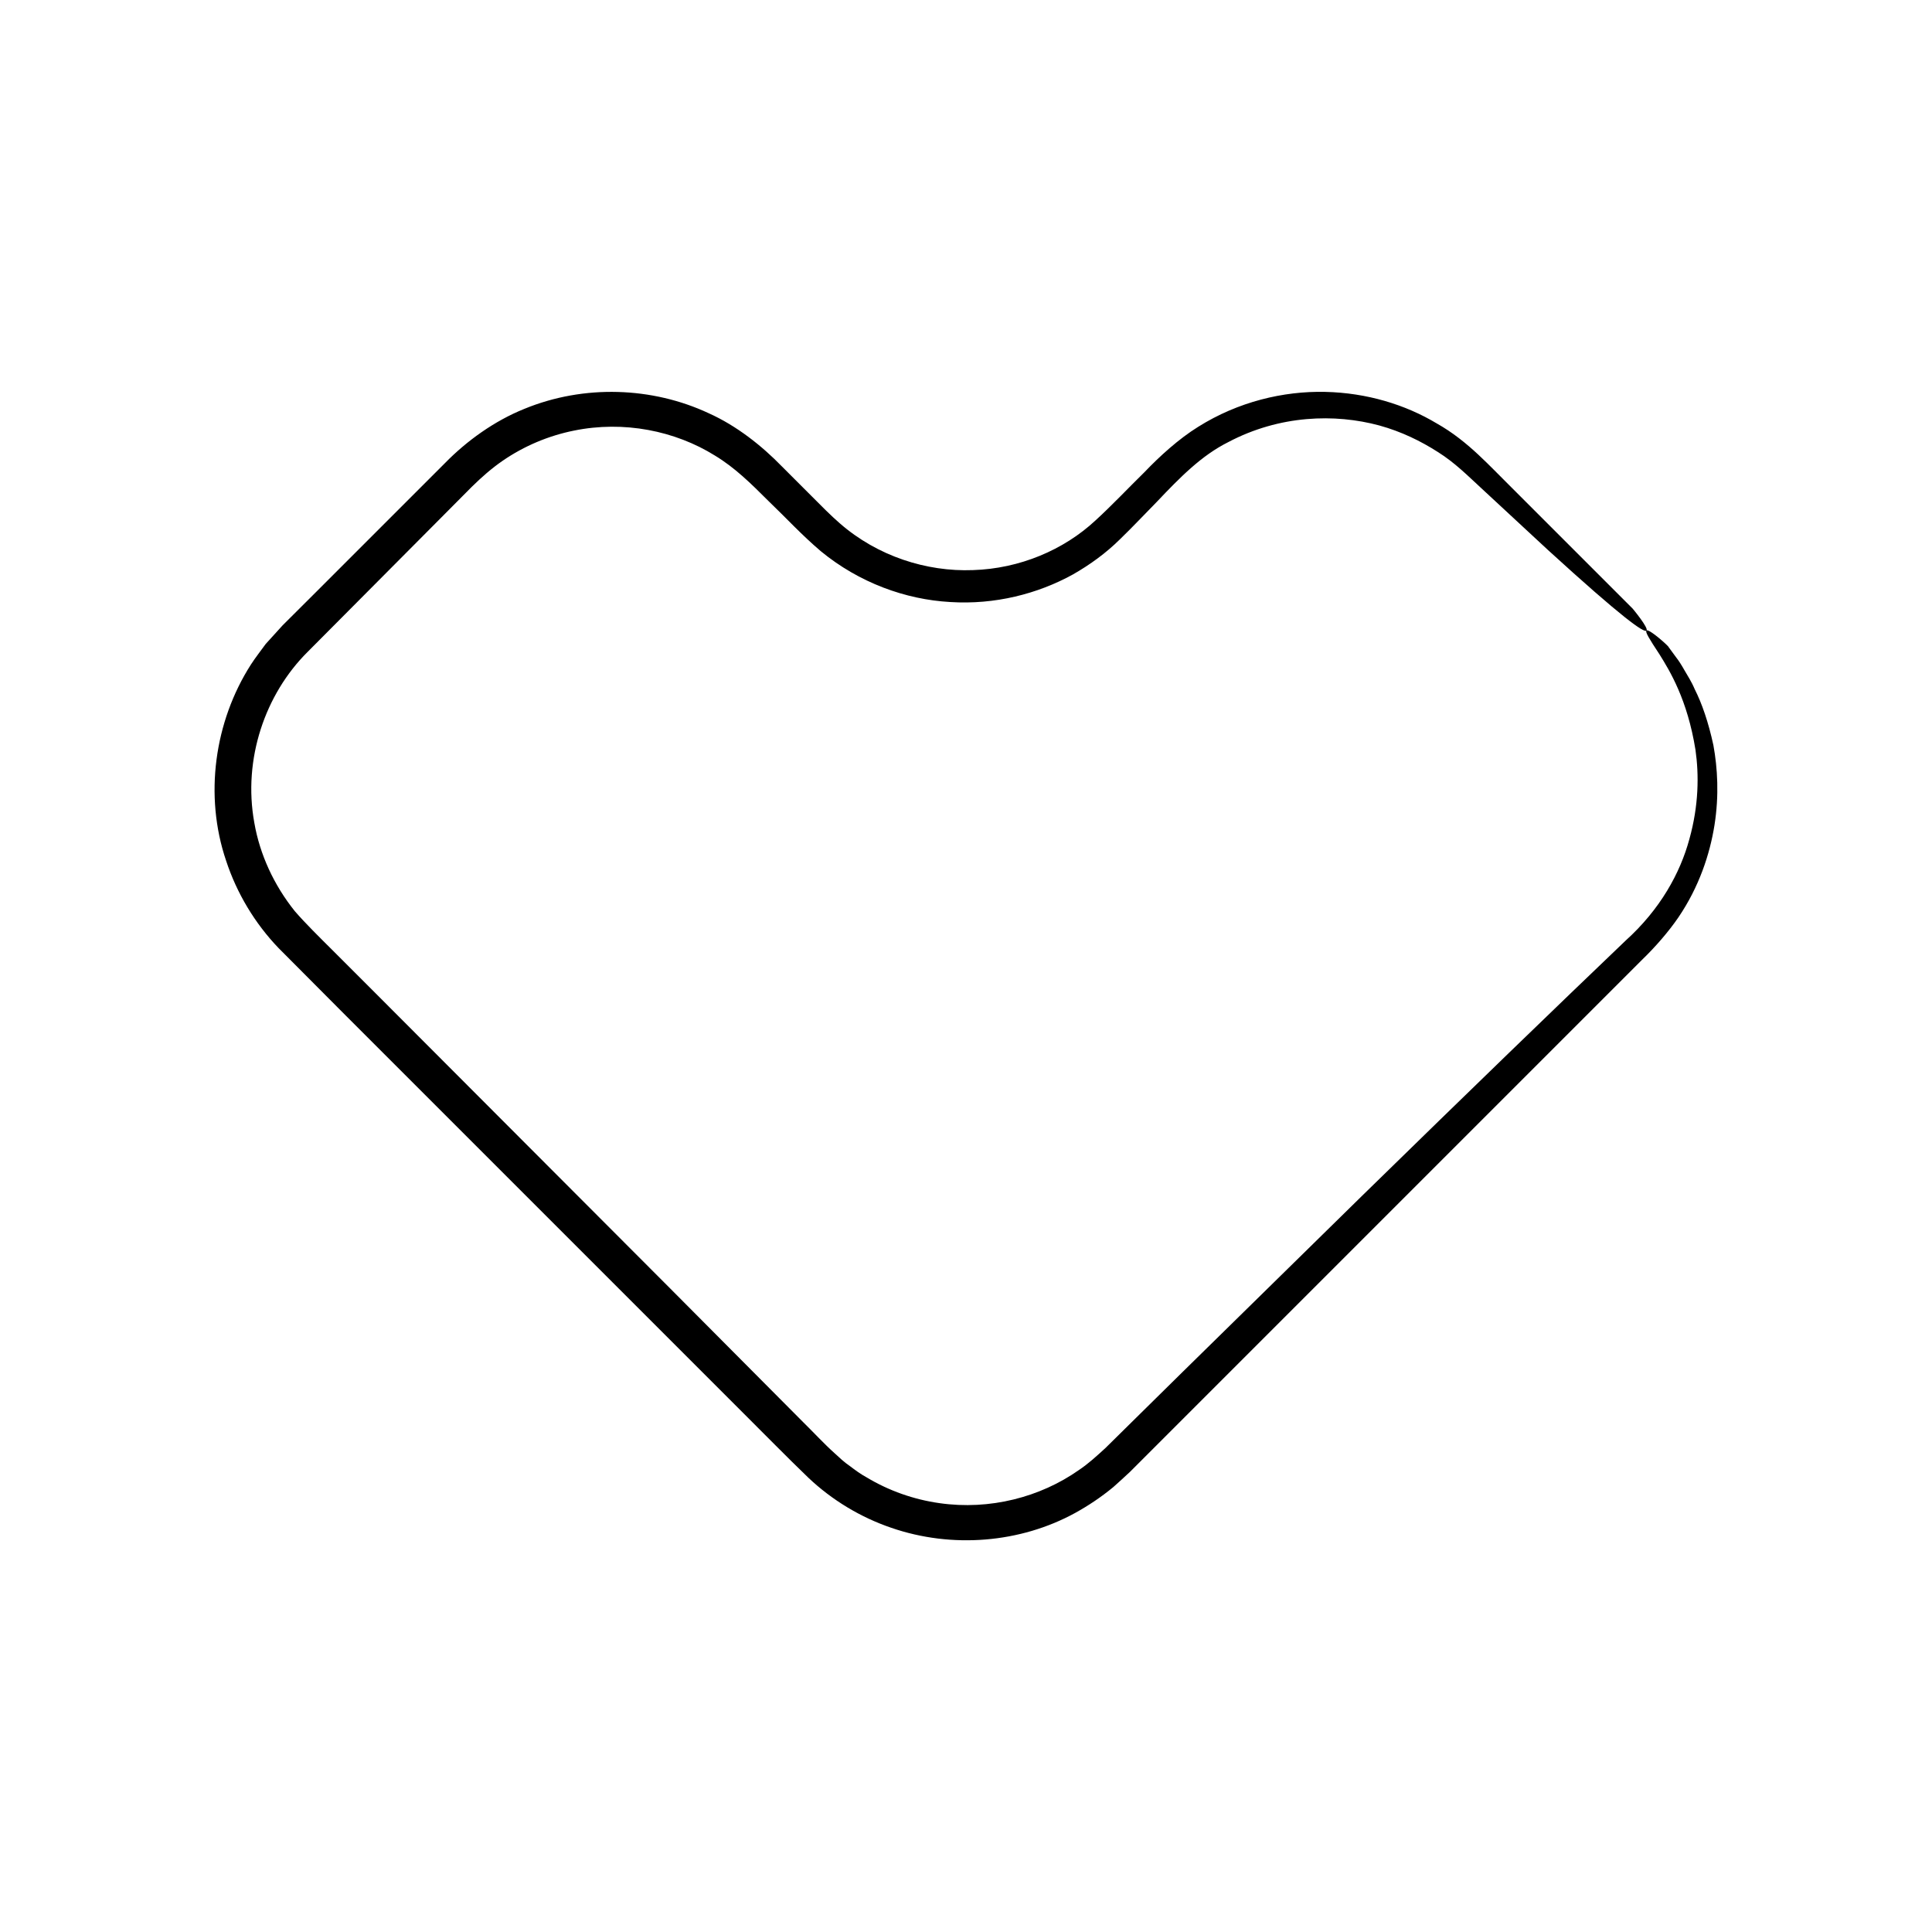 <?xml version="1.0" encoding="UTF-8"?>
<!-- Uploaded to: SVG Repo, www.svgrepo.com, Generator: SVG Repo Mixer Tools -->
<svg fill="#000000" width="800px" height="800px" version="1.1" viewBox="144 144 512 512" xmlns="http://www.w3.org/2000/svg">
 <path d="m218.89 309.73-4.481 4.938c-1.309 1.816-2.707 3.574-3.922 5.457-9.672 15.117-12.422 34.723-6.57 51.969 2.828 8.617 7.621 16.621 13.93 23.18l17.793 17.871c23.699 23.699 47.398 47.402 70.73 70.73 11.664 11.664 23.238 23.238 34.672 34.672 5.785 5.734 11.246 11.359 17.195 17.078 6.297 5.961 13.863 10.492 21.938 13.25 16.16 5.582 34.266 4.008 48.723-3.91 3.609-1.984 7.004-4.281 10.141-6.871 1.484-1.352 3.074-2.734 4.449-4.062l3.93-3.93c5.227-5.223 10.387-10.387 15.477-15.477 20.367-20.367 39.625-39.625 57.398-57.398 17.773-17.773 34.07-34.07 48.512-48.512 3.609-3.609 7.106-7.106 10.48-10.48 3.352-3.242 6.906-7.301 9.551-11.18 5.402-7.984 8.277-16.562 9.523-24.402 1.238-7.875 0.816-15.07-0.289-21.152-1.309-6.047-3.027-11.066-4.965-14.879-0.828-1.977-1.879-3.555-2.688-4.969-0.805-1.422-1.535-2.578-2.223-3.445-1.305-1.781-1.98-2.699-1.98-2.699 0.152-0.148-5.289-5.051-5.883-4.398-0.363 0.348 0.586 1.961 3.453 6.305 2.719 4.356 7.398 11.984 9.535 25.301 0.945 6.621 0.883 14.723-1.621 23.672-2.422 8.953-7.691 18.578-16.871 26.863-18.18 17.371-41.07 39.508-69.836 67.625-14.352 14.086-30.199 29.641-47.695 46.812-4.363 4.301-8.828 8.703-13.402 13.211-2.285 2.254-4.594 4.535-6.934 6.84-2.293 2.098-4.512 4.156-7.113 5.887-10.129 7.109-23.508 10.656-36.914 8.719-6.68-0.945-13.312-3.231-19.32-6.856-1.551-0.836-2.965-1.887-4.379-2.961-1.477-0.992-2.769-2.223-4.09-3.438-2.648-2.367-5.504-5.457-8.289-8.195-11.246-11.305-22.953-23.078-35.141-35.328-24.418-24.465-50.758-50.855-79.168-79.324-3.555-3.555-7.078-7.078-10.57-10.566-3.5-3.488-7.07-6.996-9.852-10.211-5.523-6.891-9.273-15.012-10.727-23.418-3.078-16.918 2.894-34.117 14.109-45.27 12.188-12.254 23.895-24.023 35.141-35.328 2.809-2.828 5.59-5.629 8.344-8.398 2.691-2.641 5.258-4.898 8.184-6.922 5.781-3.984 12.266-6.668 18.883-8.004 13.273-2.723 26.875 0.051 37.383 6.594 5.34 3.227 9.559 7.414 14.242 12.086 4.727 4.527 8.664 8.863 13.832 13.266 10.164 8.367 22.473 12.816 34.293 13.473 11.852 0.754 23.168-2.156 32.488-7.285 4.633-2.637 8.844-5.731 12.434-9.273 3.547-3.422 6.629-6.742 9.828-9.98 6.332-6.684 11.906-12.309 18.906-15.82 13.688-7.242 28.375-7.586 40.039-4.438 5.879 1.613 11.047 4.16 15.535 7.031 4.543 2.84 8.051 6.414 11.547 9.621 6.918 6.414 12.758 11.828 17.68 16.391 19.824 18.098 25.426 21.973 26.074 21.328 0.648-0.648-3.66-5.82-3.66-5.82s-11.852-11.852-32.586-32.586c-2.656-2.609-5.18-5.289-8.328-8.223-3.215-2.996-6.828-5.926-11.023-8.281-8.242-4.949-18.48-8.117-29.59-8.355-11.059-0.238-23.023 2.606-33.609 9.25-5.199 3.223-10.281 7.871-14.262 12.039-4.219 4.137-8.68 8.867-12.973 12.785-8.391 7.809-20.059 12.773-32.461 13.156-12.359 0.48-25.352-3.719-35.27-12.379-2.394-2.055-5-4.731-7.574-7.305-2.582-2.578-5.176-5.176-7.789-7.789-5.234-5.391-11.973-10.777-19.406-14.102-14.895-6.965-33.02-7.672-48.871-1.145-7.883 3.18-15.207 8.418-21.055 14.406-5.641 5.641-11.324 11.324-17.039 17.039-5.715 5.719-11.469 11.469-17.25 17.25z"/>
</svg>